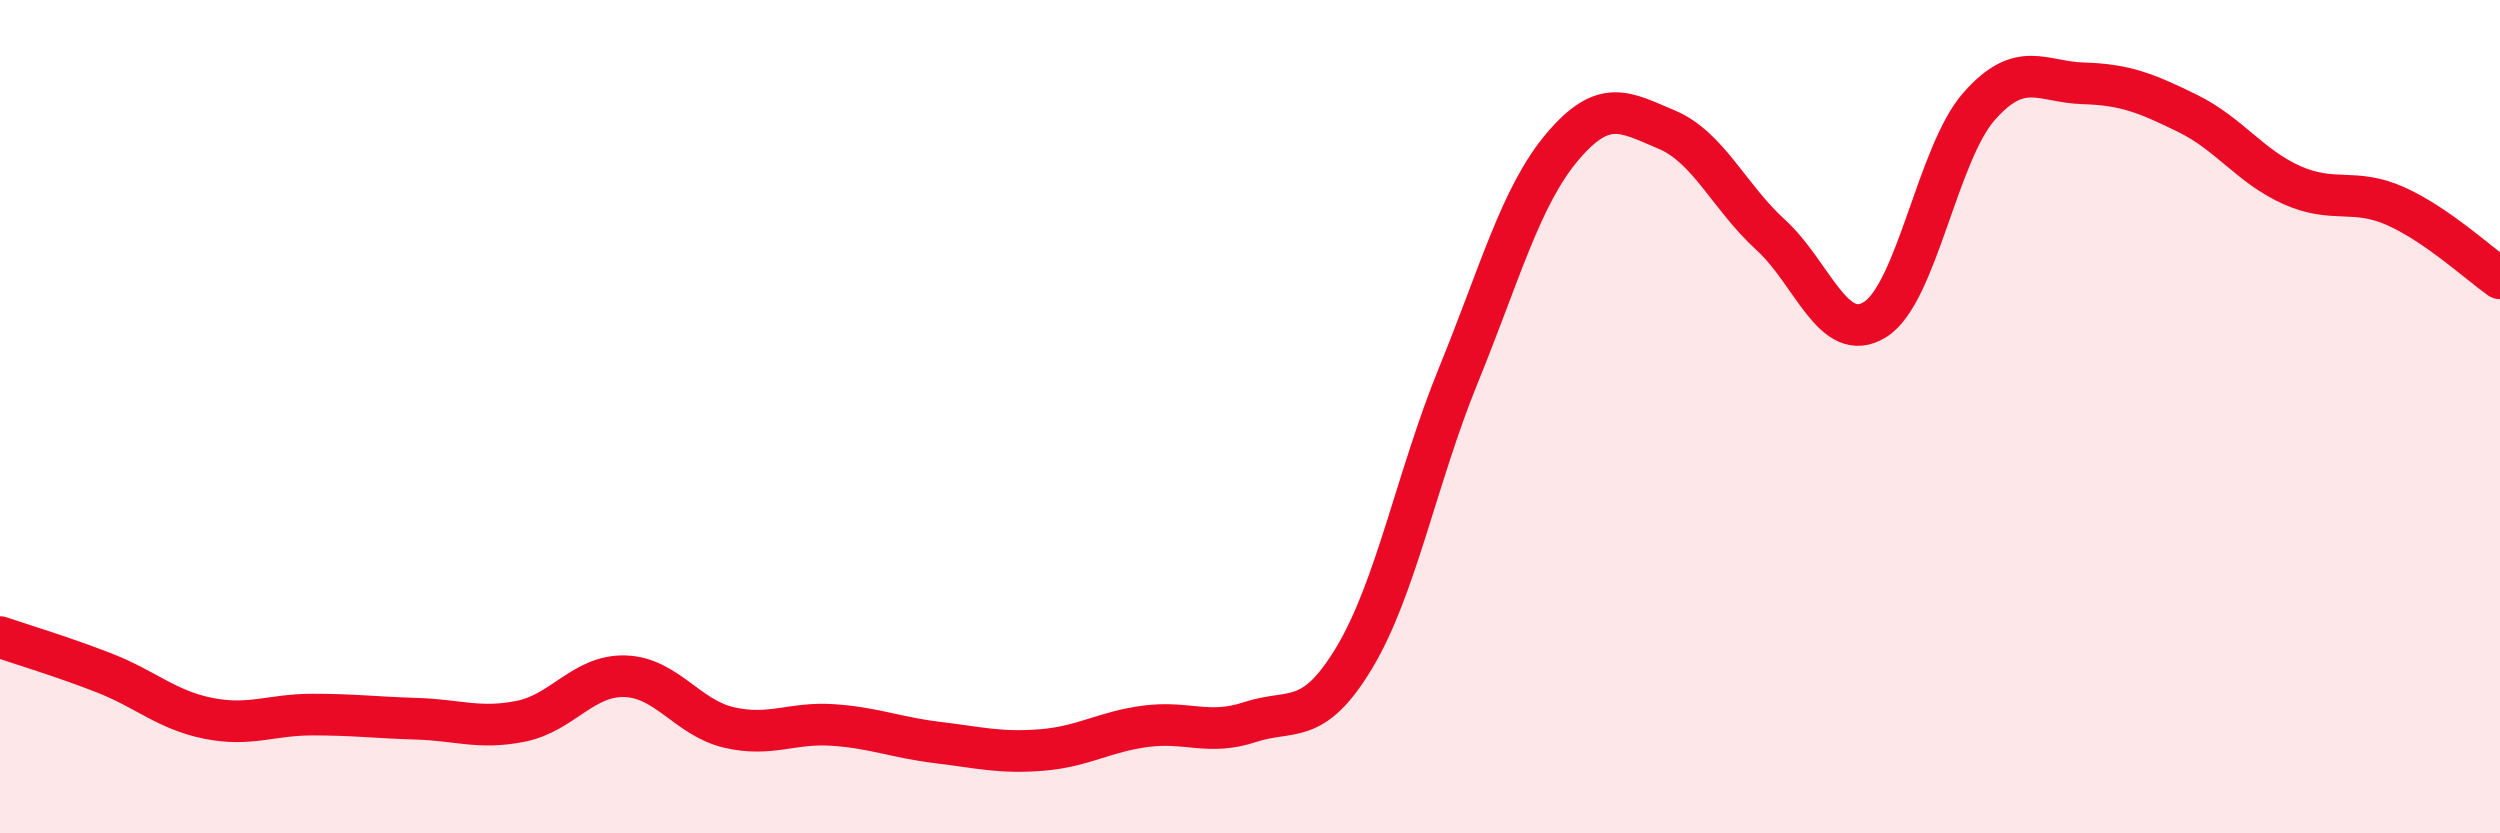 
    <svg width="60" height="20" viewBox="0 0 60 20" xmlns="http://www.w3.org/2000/svg">
      <path
        d="M 0,15.29 C 0.5,15.46 1.5,15.76 2.5,16.15 C 3.5,16.54 4,17.04 5,17.24 C 6,17.44 6.5,17.15 7.5,17.15 C 8.5,17.15 9,17.22 10,17.25 C 11,17.28 11.5,17.51 12.5,17.31 C 13.5,17.11 14,16.2 15,16.23 C 16,16.26 16.5,17.23 17.5,17.46 C 18.5,17.69 19,17.33 20,17.4 C 21,17.47 21.5,17.7 22.5,17.82 C 23.5,17.94 24,18.08 25,18 C 26,17.92 26.5,17.56 27.5,17.43 C 28.5,17.3 29,17.66 30,17.33 C 31,17 31.5,17.45 32.5,15.79 C 33.5,14.13 34,11.46 35,9.01 C 36,6.56 36.5,4.7 37.5,3.52 C 38.5,2.34 39,2.69 40,3.11 C 41,3.53 41.5,4.73 42.5,5.64 C 43.5,6.55 44,8.29 45,7.67 C 46,7.05 46.5,3.68 47.5,2.55 C 48.5,1.42 49,1.97 50,2 C 51,2.03 51.5,2.23 52.5,2.72 C 53.5,3.21 54,3.99 55,4.44 C 56,4.89 56.5,4.5 57.5,4.95 C 58.5,5.4 59.5,6.33 60,6.68L60 20L0 20Z"
        fill="#EB0A25"
        opacity="0.1"
        stroke-linecap="round"
        stroke-linejoin="round"
      />
      <path
        d="M 0,15.29 C 0.5,15.46 1.5,15.76 2.5,16.15 C 3.5,16.54 4,17.04 5,17.24 C 6,17.44 6.5,17.15 7.5,17.15 C 8.5,17.15 9,17.22 10,17.25 C 11,17.28 11.5,17.51 12.5,17.31 C 13.5,17.11 14,16.2 15,16.23 C 16,16.26 16.5,17.23 17.5,17.46 C 18.5,17.69 19,17.33 20,17.4 C 21,17.47 21.5,17.7 22.5,17.82 C 23.5,17.94 24,18.08 25,18 C 26,17.92 26.5,17.56 27.5,17.43 C 28.5,17.3 29,17.66 30,17.33 C 31,17 31.5,17.45 32.5,15.79 C 33.5,14.13 34,11.46 35,9.01 C 36,6.56 36.5,4.7 37.5,3.52 C 38.5,2.34 39,2.69 40,3.11 C 41,3.53 41.5,4.73 42.5,5.64 C 43.5,6.55 44,8.29 45,7.67 C 46,7.05 46.5,3.68 47.5,2.55 C 48.5,1.42 49,1.97 50,2 C 51,2.03 51.5,2.23 52.5,2.72 C 53.5,3.21 54,3.99 55,4.44 C 56,4.89 56.5,4.5 57.5,4.95 C 58.5,5.4 59.5,6.33 60,6.68"
        stroke="#EB0A25"
        stroke-width="1"
        fill="none"
        stroke-linecap="round"
        stroke-linejoin="round"
      />
    </svg>
  